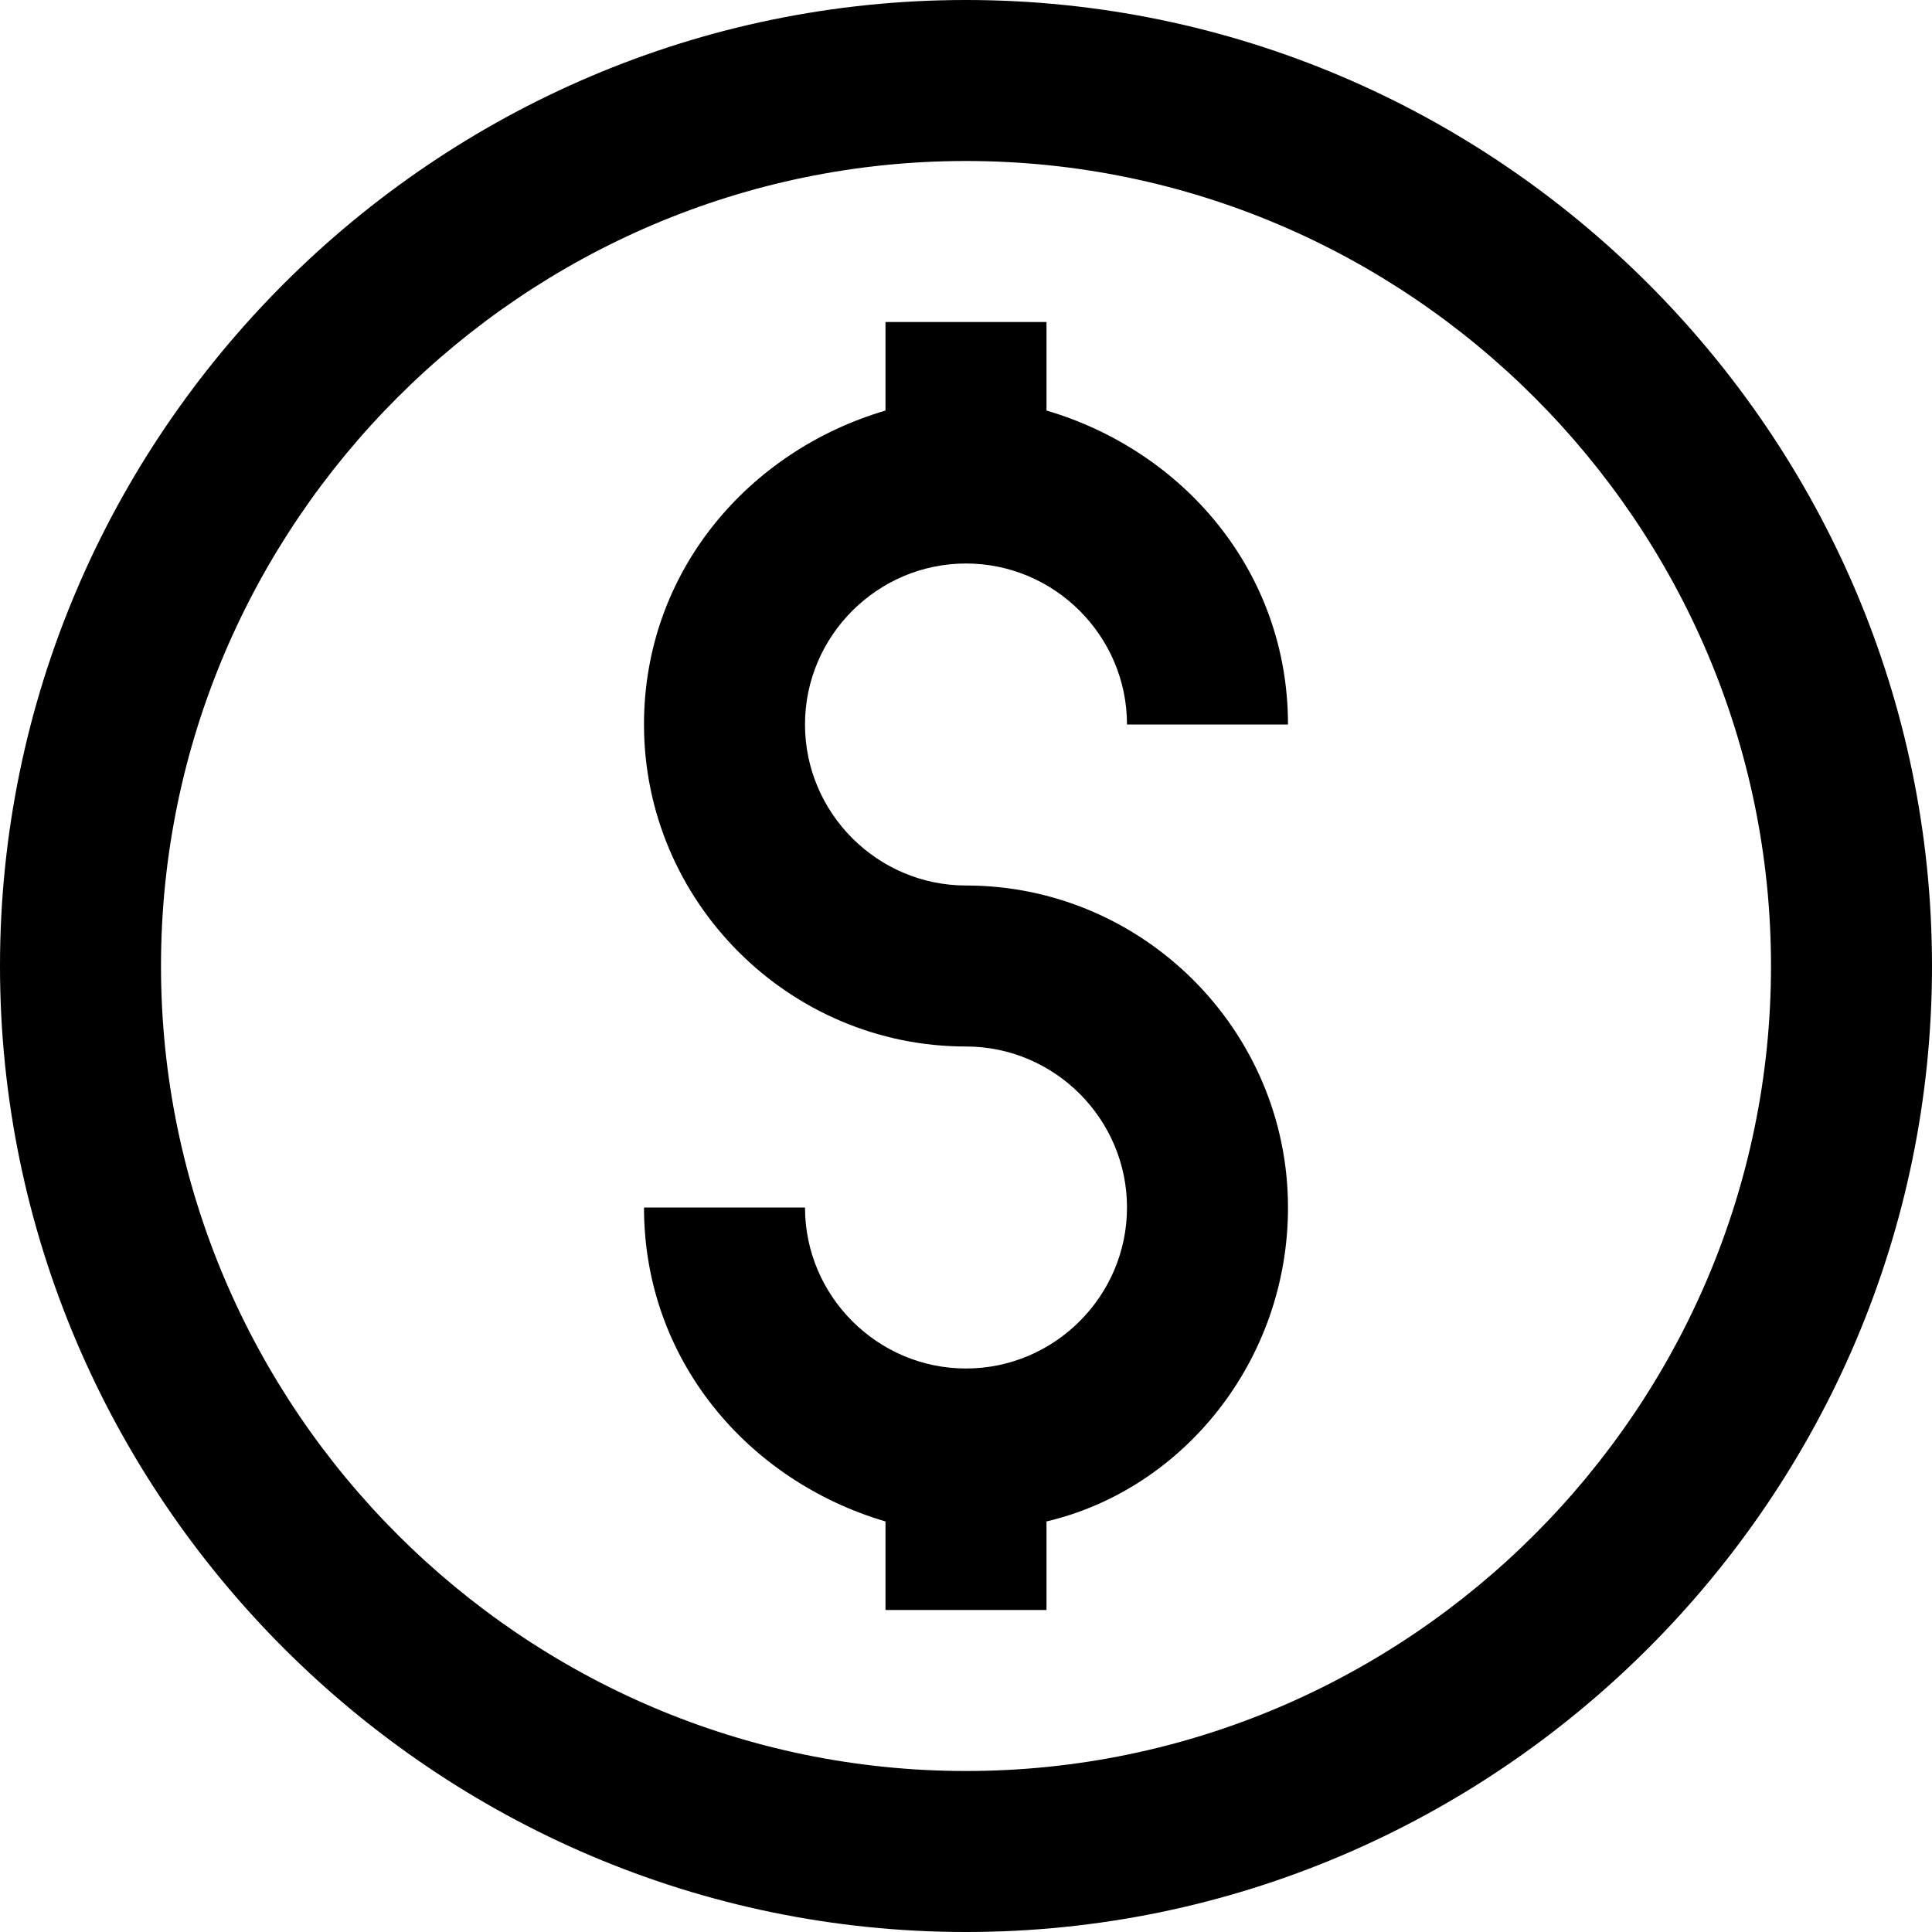 <?xml version="1.0" ?><!DOCTYPE svg  PUBLIC '-//W3C//DTD SVG 1.1//EN'  'http://www.w3.org/Graphics/SVG/1.1/DTD/svg11.dtd'><svg enable-background="new 0 0 24 24" height="24px" id="Layer_1" version="1.1" viewBox="0 0 24 24" width="24px" xml:space="preserve" xmlns="http://www.w3.org/2000/svg" xmlns:xlink="http://www.w3.org/1999/xlink"><g><path d="M12,0C5.4,0,0,5.4,0,12s5.4,12,12,12s12-5.4,12-12S18.6,0,12,0z M12,22C6.5,22,2,17.5,2,12S6.5,2,12,2s10,4.5,10,10   S17.5,22,12,22z"/><path d="M12,7c1.1,0,2,0.9,2,2h2c0-1.9-1.3-3.4-3-3.9V4h-2v1.1C9.3,5.6,8,7.1,8,9c0,2.2,1.8,4,4,4c1.1,0,2,0.9,2,2s-0.9,2-2,2   s-2-0.9-2-2H8c0,1.9,1.3,3.4,3,3.9V20h2v-1.1c1.7-0.4,3-2,3-3.9c0-2.2-1.8-4-4-4c-1.1,0-2-0.9-2-2S10.9,7,12,7z"/></g></svg>